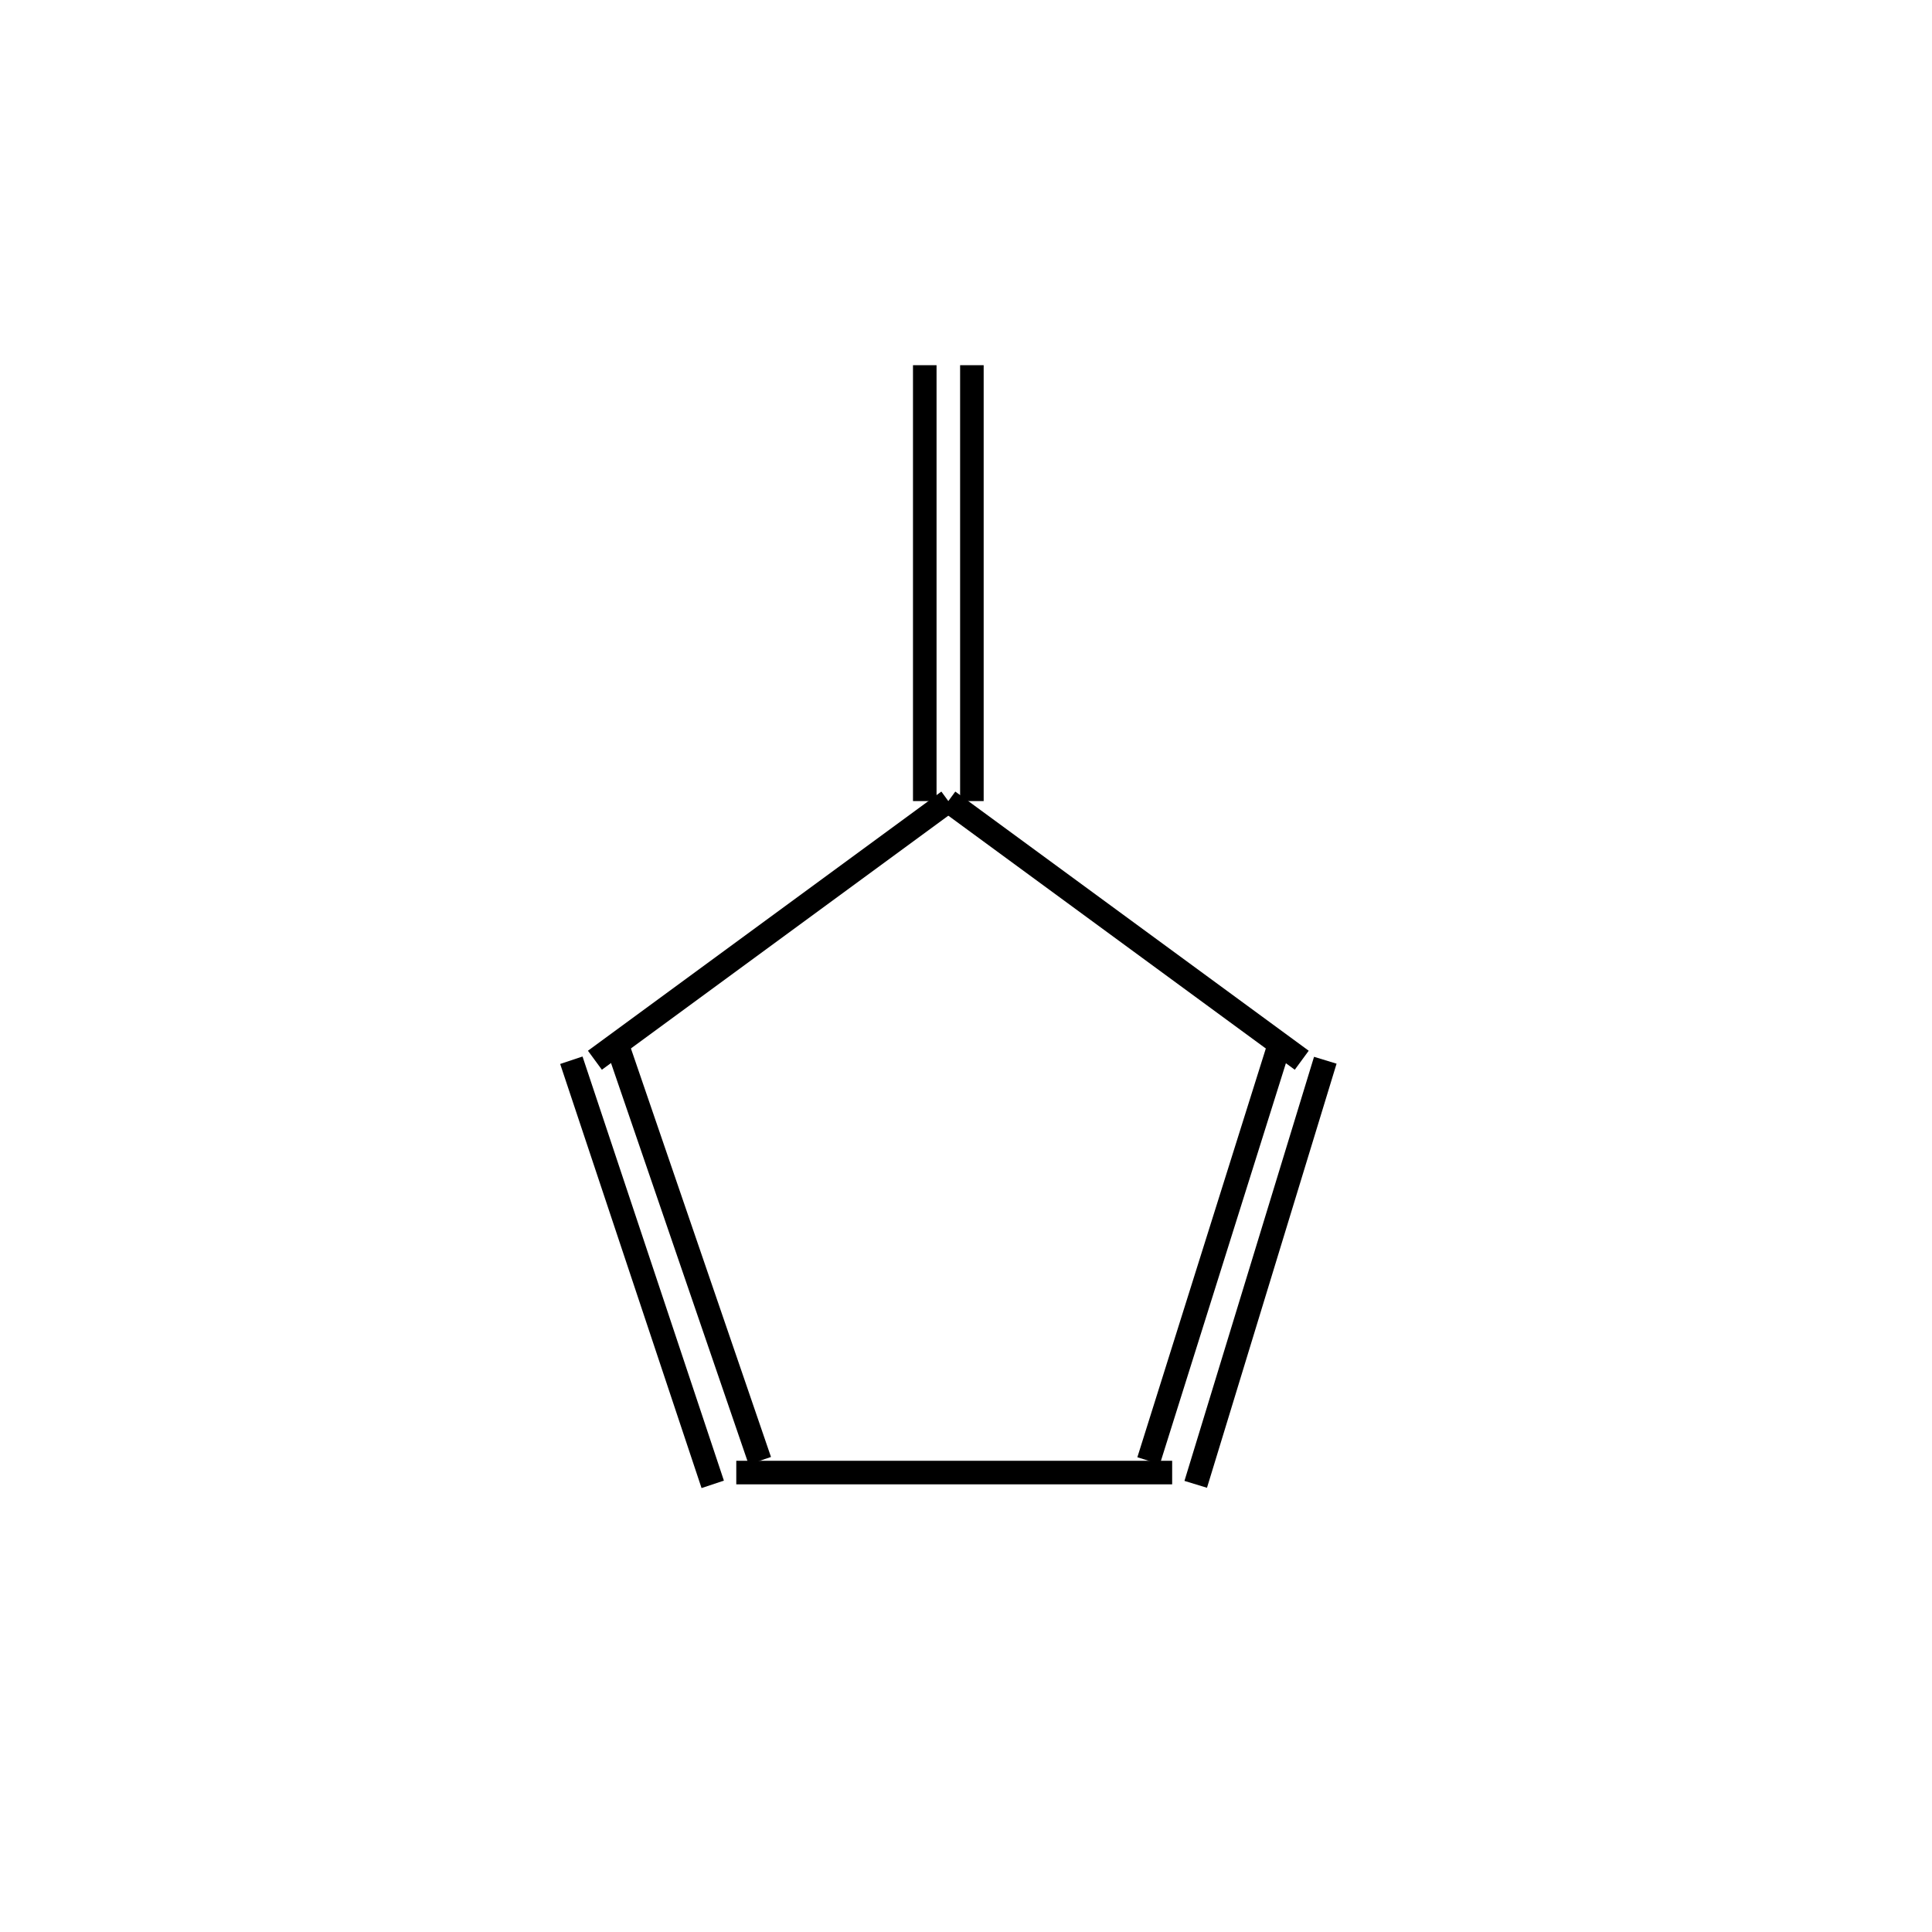 <?xml version="1.0" standalone="yes"?><!DOCTYPE svg PUBLIC "-//W3C//DTD SVG 1.1//EN" "http://www.w3.org/Graphics/SVG/1.1/DTD/svg11.dtd"><svg width="4cm" height="4cm" viewBox="0 0 145 164" xmlns="http://www.w3.org/2000/svg" version="1.2" baseProfile="tiny"><title>Image of fulvene</title>
<line x1="39" y1="90" x2="51" y2="126" stroke-width="2" stroke="black"/>
<line x1="43" y1="89" x2="55" y2="124" stroke-width="2" stroke="black"/>
<line x1="53" y1="125" x2="90" y2="125" stroke-width="2" stroke="black"/>
<line x1="92" y1="126" x2="103" y2="90" stroke-width="2" stroke="black"/>
<line x1="88" y1="124" x2="99" y2="89" stroke-width="2" stroke="black"/>
<line x1="101" y1="90" x2="71" y2="68" stroke-width="2" stroke="black"/>
<line x1="41" y1="90" x2="71" y2="68" stroke-width="2" stroke="black"/>
<line x1="73" y1="68" x2="73" y2="31" stroke-width="2" stroke="black"/>
<line x1="69" y1="68" x2="69" y2="31" stroke-width="2" stroke="black"/>
</svg>